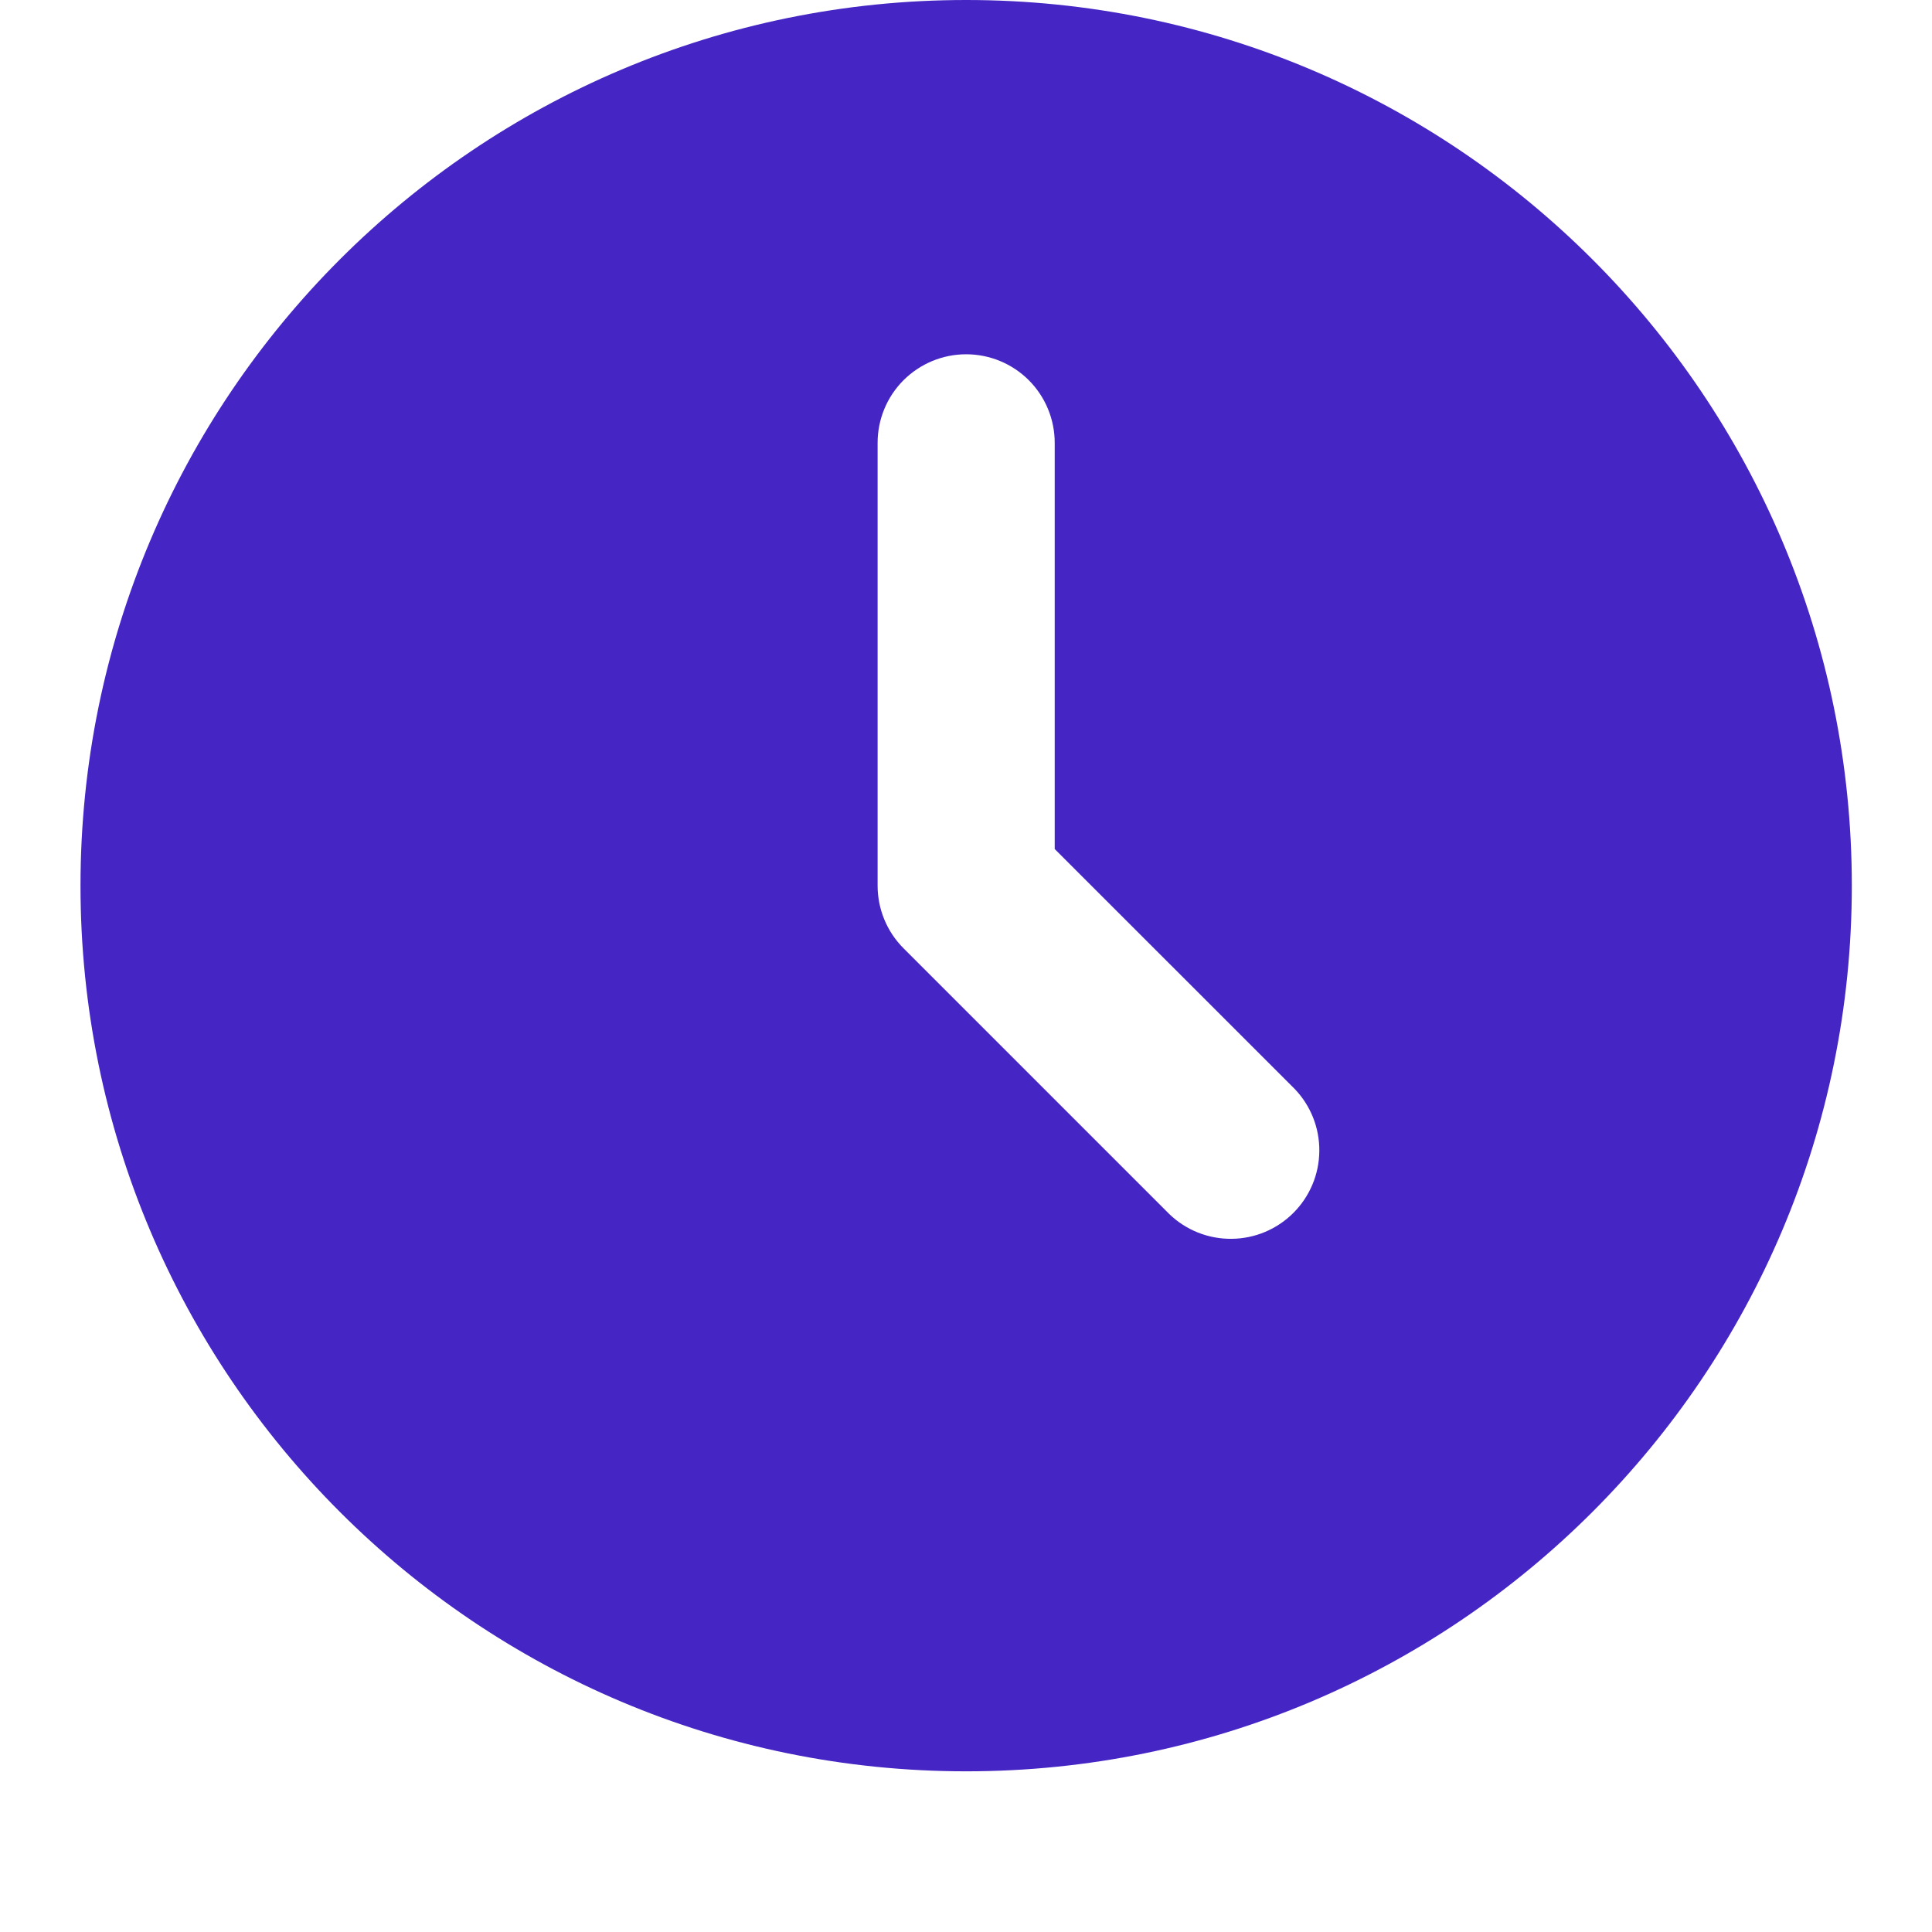 <svg width="24" height="24" viewBox="0 0 24 24" fill="none" xmlns="http://www.w3.org/2000/svg">
<g id="mingcute:time-fill">
<g id="Group">
<path id="Vector" d="M12.002 0C18.079 0 23.004 4.926 23.004 11.002C23.004 17.079 18.079 22.004 12.002 22.004C5.926 22.004 1 17.079 1 11.002C1 4.926 5.926 0 12.002 0ZM12.002 4.401C11.71 4.401 11.431 4.517 11.224 4.723C11.018 4.929 10.902 5.209 10.902 5.501V11.002C10.902 11.294 11.018 11.574 11.224 11.78L14.525 15.081C14.732 15.281 15.01 15.392 15.299 15.389C15.587 15.387 15.863 15.271 16.067 15.067C16.271 14.863 16.387 14.587 16.389 14.299C16.392 14.01 16.281 13.732 16.081 13.525L13.102 10.547V5.501C13.102 5.209 12.986 4.929 12.78 4.723C12.574 4.517 12.294 4.401 12.002 4.401Z" fill="#4526C4"/>
</g>
</g>
</svg>
